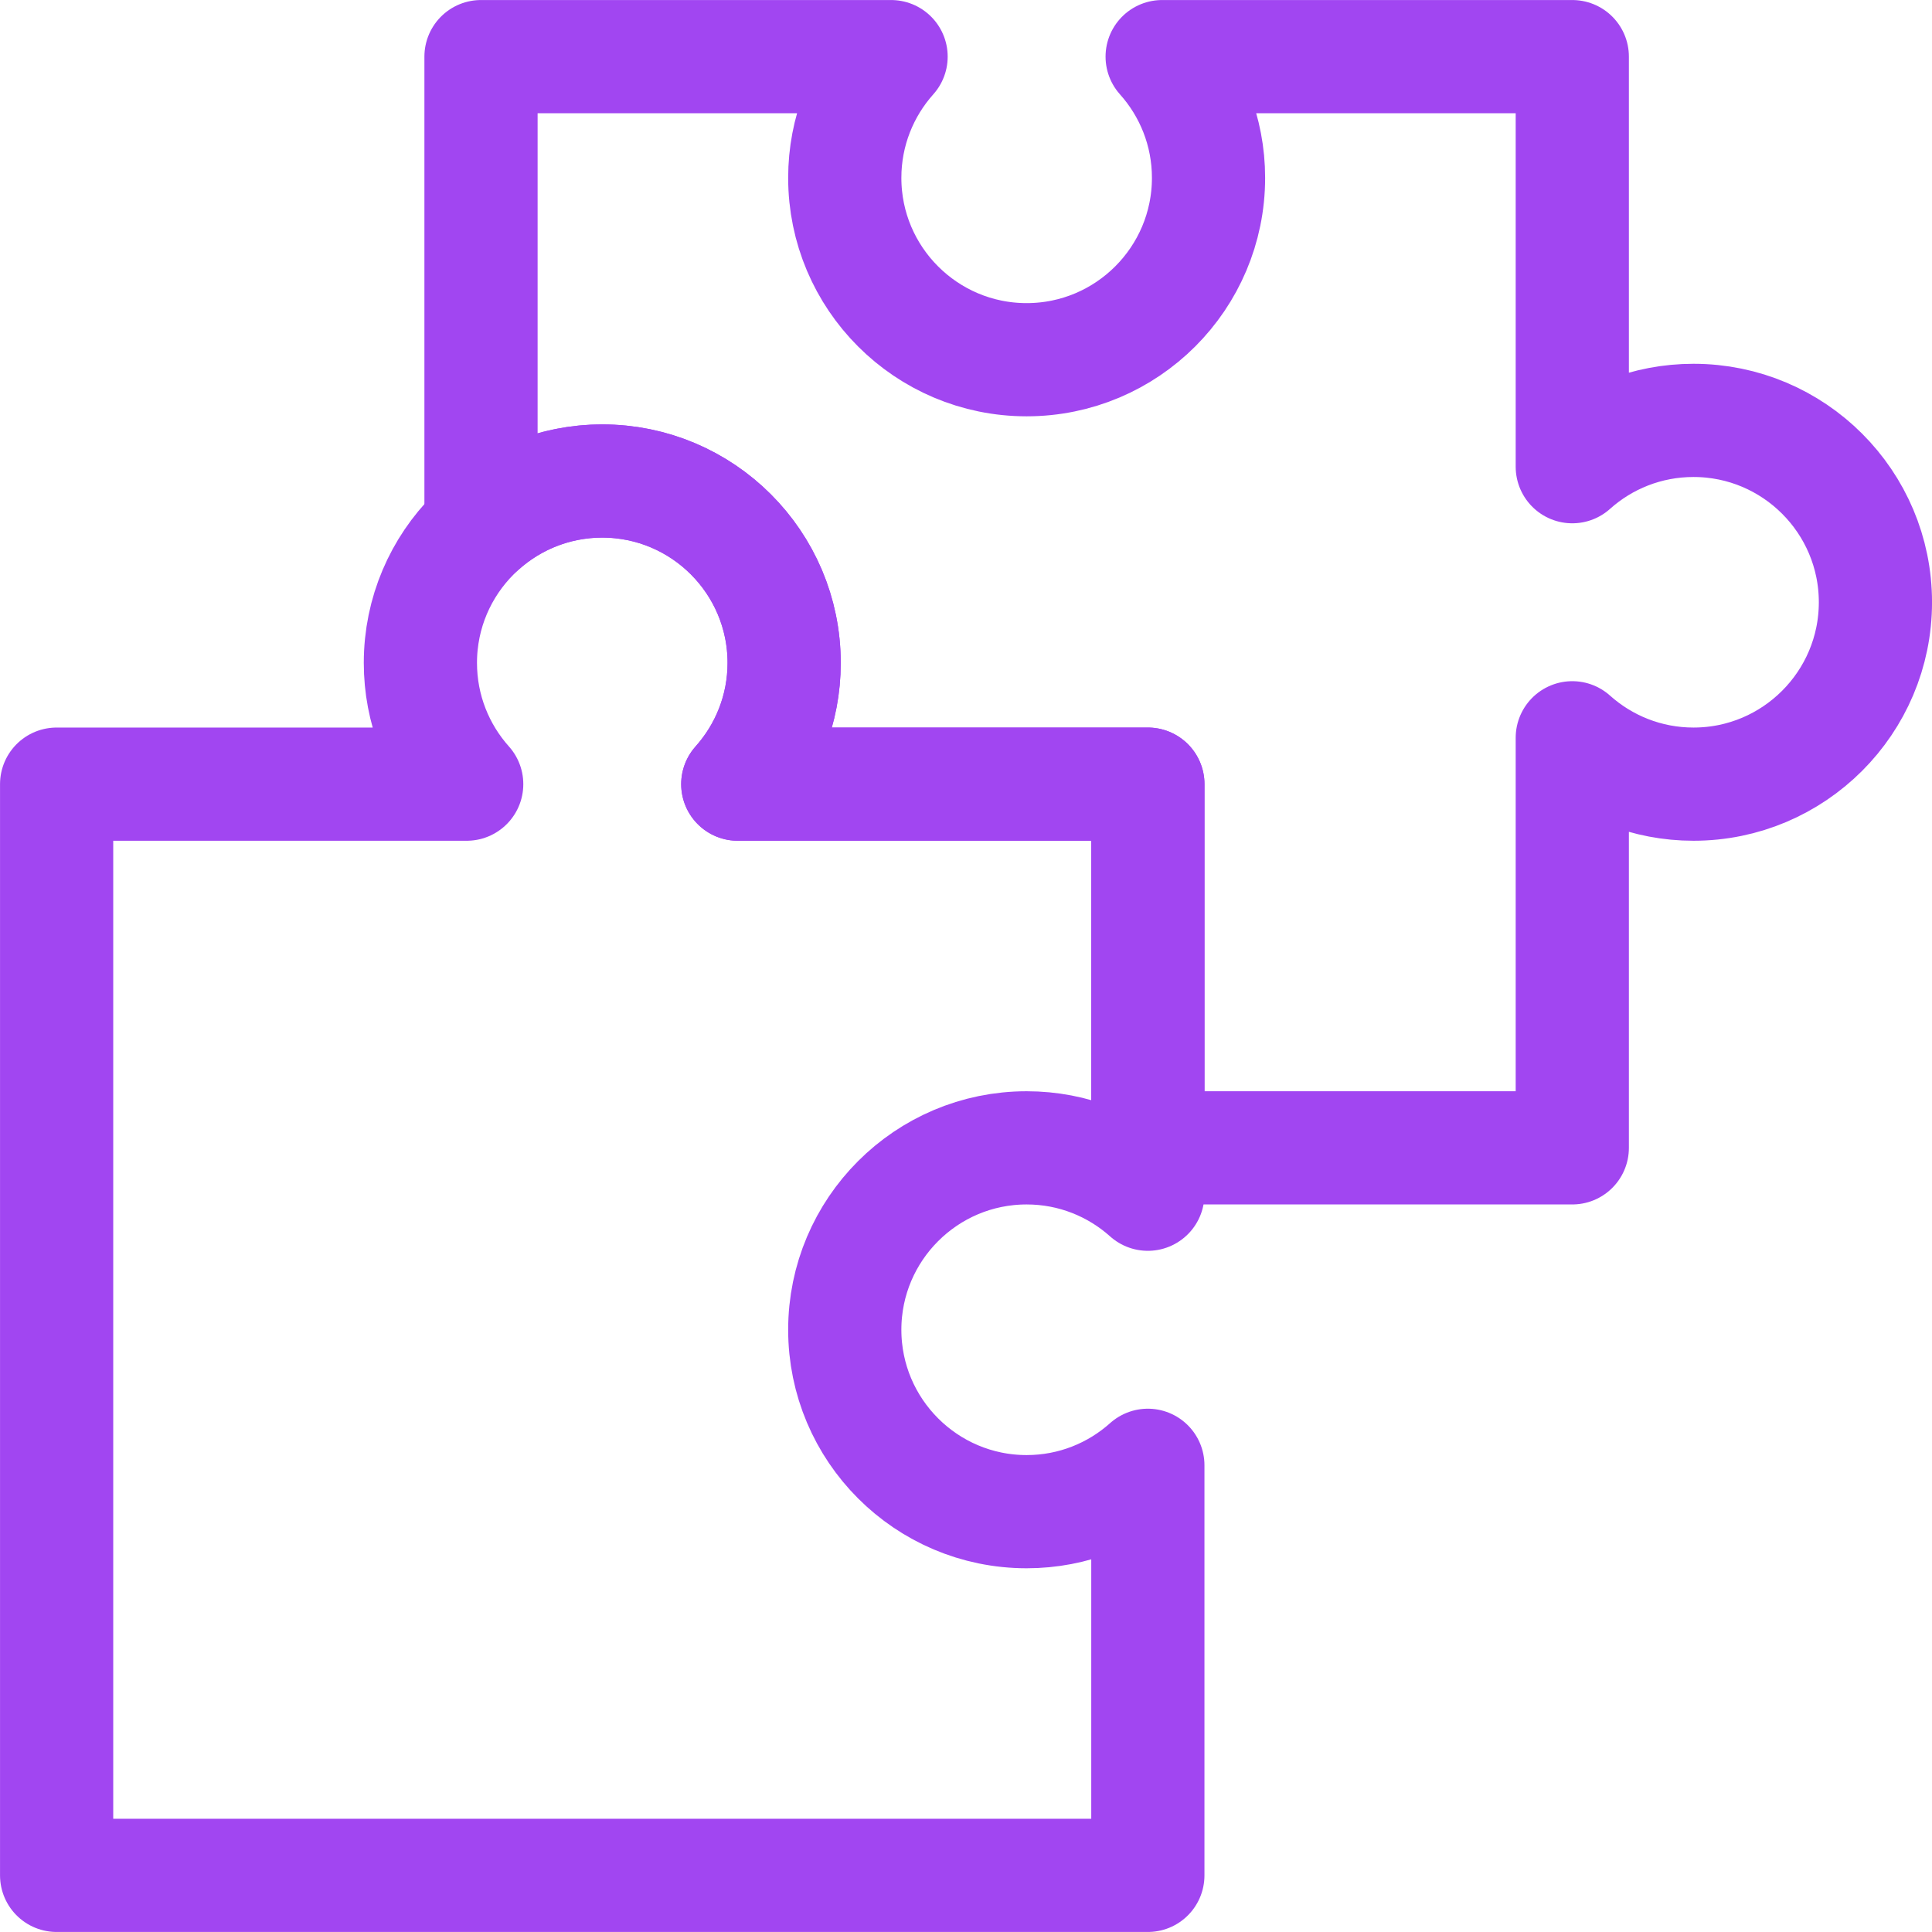<svg xmlns="http://www.w3.org/2000/svg" width="32" height="32" viewBox="0 0 32 32" fill="none">
  <g clip-path="url(#clip0_10_987)">
    <path d="M7.73 12.988C7.253 12.454 6.963 11.75 6.963 10.979C6.963 9.317 8.313 7.967 9.975 7.967C11.637 7.967 12.988 9.317 12.988 10.979C12.988 11.75 12.697 12.454 12.22 12.988H19.012V19.78C18.479 19.303 17.775 19.012 17.004 19.012C15.342 19.012 13.992 20.363 13.992 22.025C13.992 23.687 15.342 25.038 17.004 25.038C17.775 25.038 18.479 24.747 19.012 24.27V31.062H0.938V12.988H7.73Z" stroke="#A146F1" stroke-width="1.875" stroke-miterlimit="10" stroke-linecap="round" stroke-linejoin="round"/>
    <path d="M7.967 8.734V0.938H14.759C14.283 1.471 13.992 2.175 13.992 2.946C13.992 4.608 15.342 5.958 17.004 5.958C18.667 5.958 20.017 4.608 20.017 2.946C20.017 2.175 19.726 1.471 19.249 0.938H26.042V7.73C26.575 7.253 27.279 6.963 28.05 6.963C29.712 6.963 31.063 8.313 31.063 9.975C31.063 11.637 29.712 12.988 28.05 12.988C27.279 12.988 26.575 12.697 26.042 12.22V19.012H19.013V12.988H12.22C12.697 12.454 12.988 11.75 12.988 10.979C12.988 9.317 11.637 7.967 9.975 7.967C9.204 7.967 8.5 8.257 7.967 8.734Z" stroke="#A146F1" stroke-width="1.875" stroke-miterlimit="10" stroke-linecap="round" stroke-linejoin="round"/>
  </g>
  <defs>
    <clipPath id="clip0_10_987">
      <rect width="32" height="32" fill="white"/>
    </clipPath>
  </defs>
</svg>